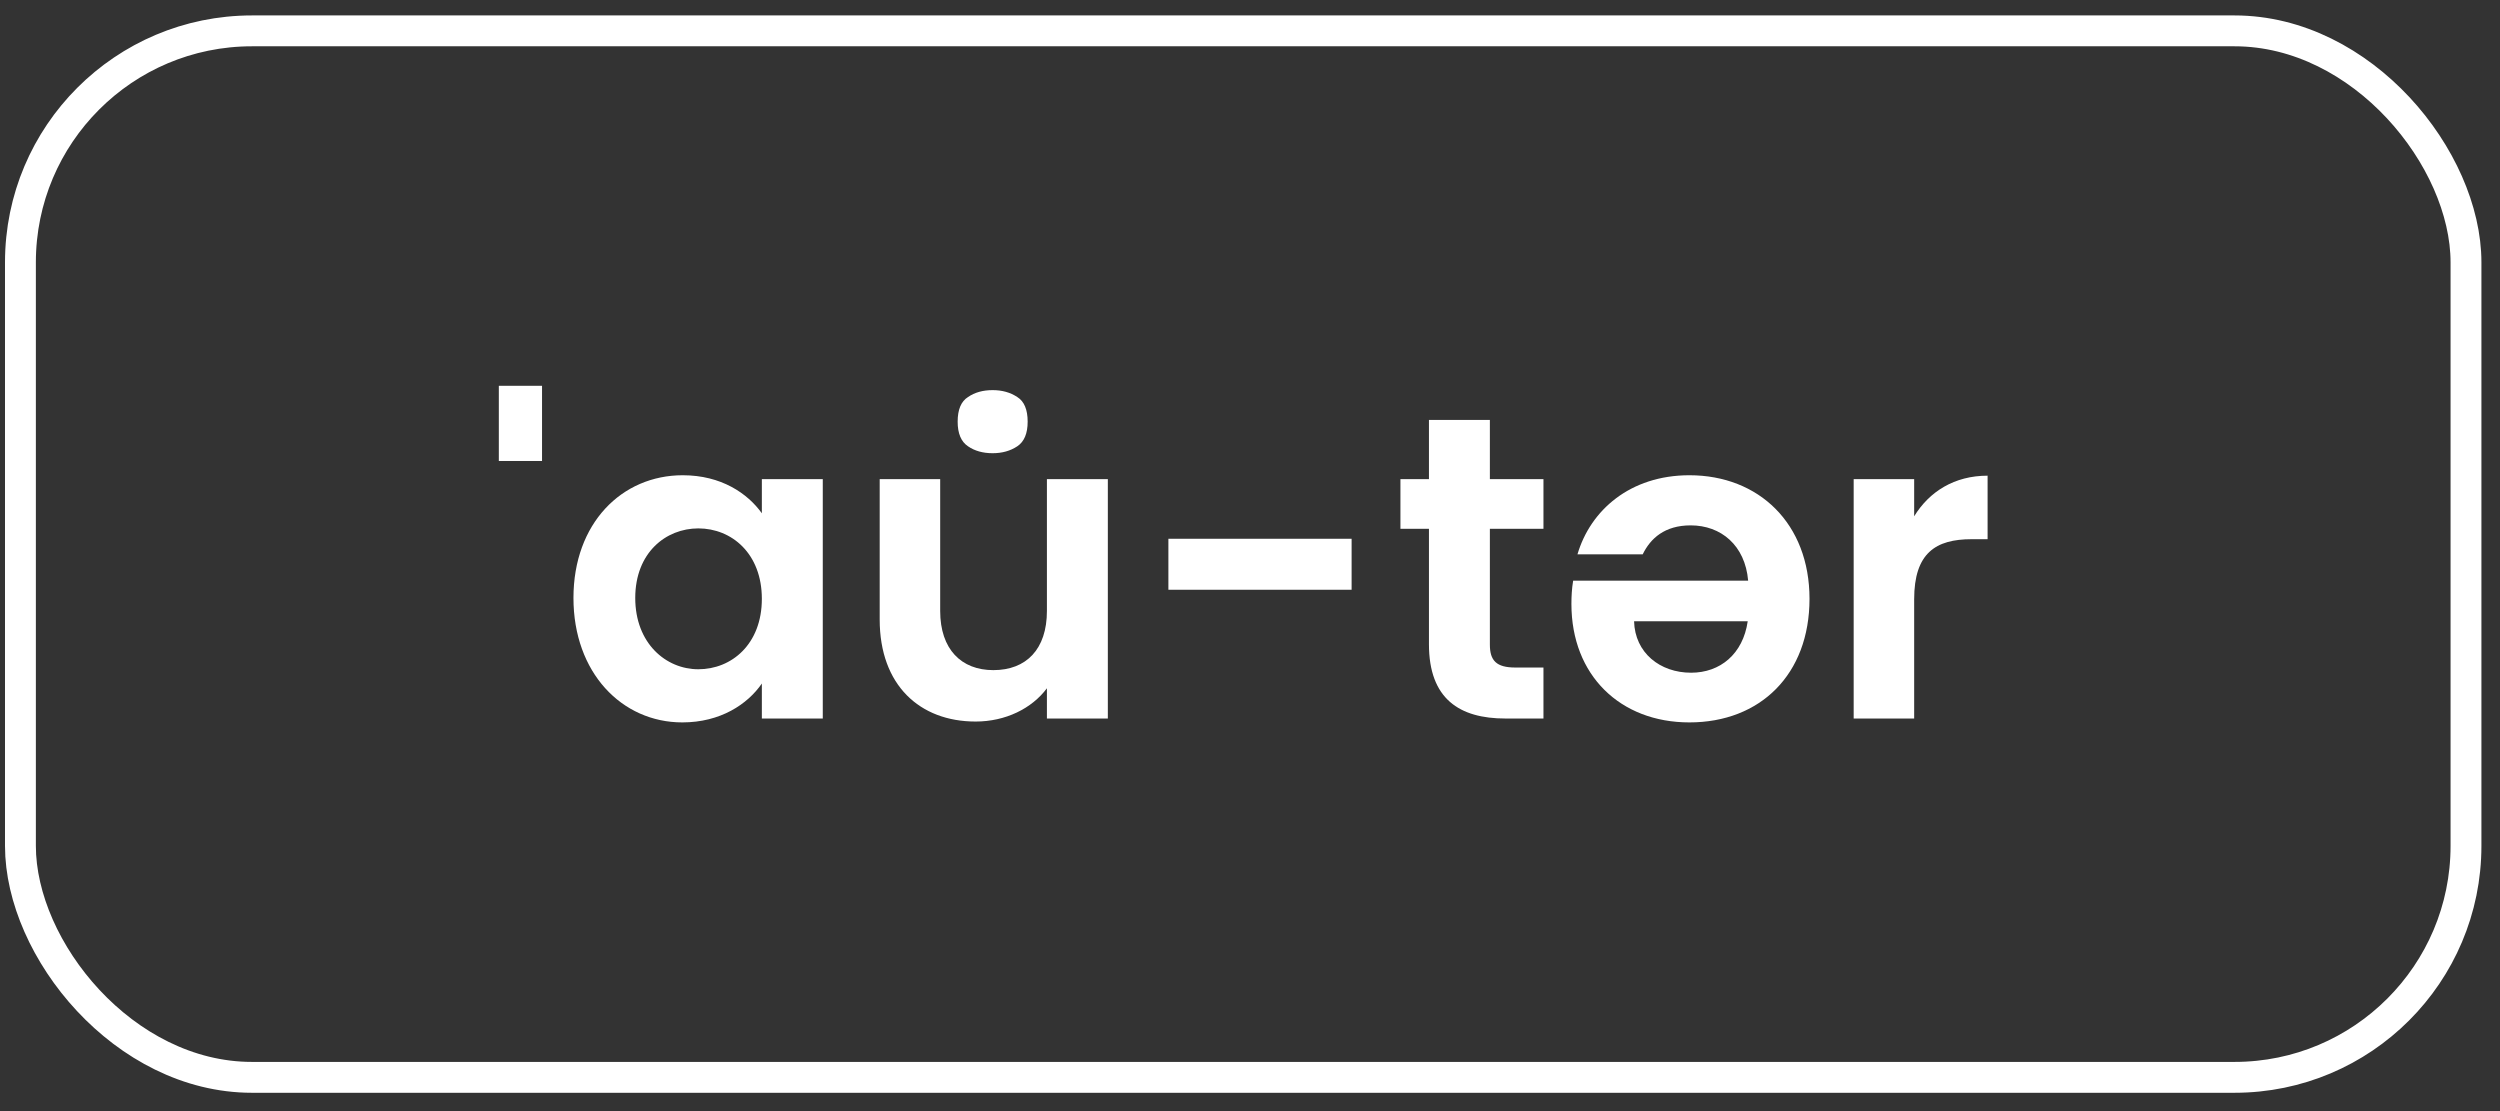 <?xml version="1.0" encoding="UTF-8"?>
<svg xmlns="http://www.w3.org/2000/svg" width="81" height="36" viewBox="0 0 81 36" fill="none">
  <rect x="0" y="0" width="81" height="36" fill="#333333" stroke="none"/>
  <rect x="0.662" y="1" width="79.236" height="33.906" rx="7.5" stroke="white"></rect>
  <path d="M17.562 12.5V14.936H16.162V12.5H17.562Z" fill="white"></path>
  <path d="M18.58 19.374C18.58 16.952 20.148 15.398 22.122 15.398C23.368 15.398 24.222 15.986 24.684 16.63V15.524H26.658V23.28H24.684V22.146C24.222 22.818 23.34 23.406 22.108 23.406C20.148 23.406 18.58 21.796 18.58 19.374ZM24.684 19.402C24.684 17.932 23.704 17.12 22.626 17.12C21.576 17.12 20.582 17.904 20.582 19.374C20.582 20.844 21.576 21.684 22.626 21.684C23.704 21.684 24.684 20.872 24.684 19.402Z" fill="white"></path>
  <path d="M35.894 15.524V23.28H33.92V22.3C33.43 22.958 32.576 23.378 31.61 23.378C29.804 23.378 28.502 22.202 28.502 20.074V15.524H30.462V19.794C30.462 21.04 31.148 21.712 32.184 21.712C33.248 21.712 33.92 21.04 33.92 19.794V15.524H35.894Z" fill="white"></path>
  <path d="M32.162 12.64C32.47 12.64 32.736 12.715 32.96 12.864C33.184 13.004 33.296 13.27 33.296 13.662C33.296 14.045 33.184 14.311 32.96 14.46C32.736 14.609 32.47 14.684 32.162 14.684C31.845 14.684 31.579 14.609 31.364 14.46C31.14 14.311 31.028 14.045 31.028 13.662C31.028 13.27 31.14 13.004 31.364 12.864C31.579 12.715 31.845 12.64 32.162 12.64Z" fill="white"></path>
  <path d="M37.856 19.108V17.456H43.792V19.108H37.856Z" fill="white"></path>
  <path d="M46.298 20.872V17.134H45.374V15.524H46.298V13.606H48.272V15.524H50.008V17.134H48.272V20.886C48.272 21.404 48.482 21.628 49.098 21.628H50.008V23.28H48.776C47.292 23.28 46.298 22.65 46.298 20.872Z" fill="white"></path>
  <path d="M54.792 21.796C55.73 21.796 56.472 21.194 56.626 20.13H52.944C52.972 21.152 53.784 21.796 54.792 21.796ZM54.736 23.406C52.496 23.406 50.914 21.88 50.914 19.57C50.914 19.318 50.928 19.066 50.97 18.814H56.64C56.542 17.666 55.758 17.022 54.778 17.022C53.938 17.022 53.476 17.442 53.224 17.96H51.11C51.53 16.532 52.818 15.398 54.736 15.398C56.99 15.398 58.628 16.966 58.628 19.402C58.628 21.852 57.032 23.406 54.736 23.406Z" fill="white"></path>
  <path d="M62.019 19.416V23.28H60.059V15.524H62.019V16.728C62.508 15.93 63.321 15.412 64.398 15.412V17.47H63.88C62.718 17.47 62.019 17.918 62.019 19.416Z" fill="white"></path>
</svg>
